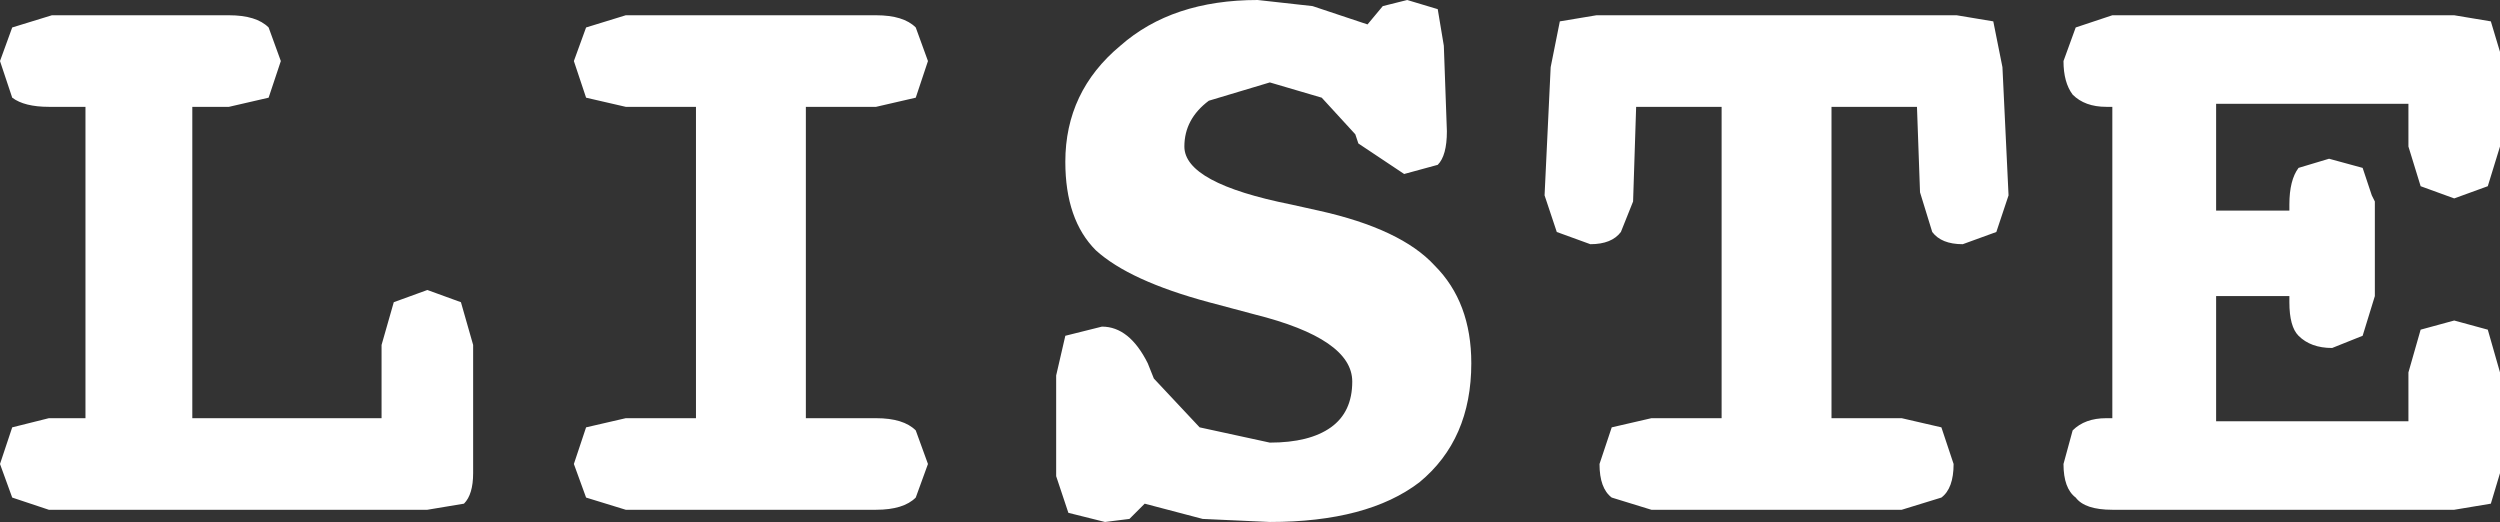 <?xml version="1.0" encoding="UTF-8" standalone="no"?>
<svg xmlns:xlink="http://www.w3.org/1999/xlink" height="8.55px" width="40.95px" xmlns="http://www.w3.org/2000/svg">
  <rect width="100%" height="100%" fill="#333333" stroke="none"/>
  <g transform="matrix(1.0, 0.0, 0.0, 1.0, 30.7, 19.35)">
    <path d="M10.25 -16.95 L10.05 -16.3 9.5 -16.1 8.95 -16.3 8.75 -16.95 8.75 -17.65 5.6 -17.65 5.6 -15.9 6.8 -15.9 6.8 -16.0 Q6.8 -16.4 6.95 -16.6 L7.45 -16.75 8.0 -16.6 8.15 -16.15 8.2 -16.05 8.2 -15.9 8.2 -14.5 8.0 -13.85 7.5 -13.65 Q7.15 -13.65 6.95 -13.85 6.8 -14.0 6.8 -14.4 L6.8 -14.5 5.6 -14.5 5.6 -12.45 8.75 -12.45 8.75 -13.25 8.95 -13.95 9.5 -14.1 10.05 -13.95 10.25 -13.25 10.25 -11.6 10.1 -11.1 9.5 -11.0 3.9 -11.0 Q3.45 -11.0 3.3 -11.2 3.1 -11.35 3.1 -11.75 L3.25 -12.3 Q3.45 -12.5 3.8 -12.5 L3.9 -12.5 3.9 -17.6 3.8 -17.6 Q3.45 -17.6 3.25 -17.8 3.1 -18.0 3.1 -18.35 L3.3 -18.9 3.9 -19.1 9.5 -19.1 10.1 -19.0 10.25 -18.5 10.25 -16.95 M1.95 -19.0 L2.1 -18.25 2.2 -16.15 2.0 -15.55 1.45 -15.35 Q1.1 -15.35 0.95 -15.55 L0.75 -16.2 0.7 -17.6 -0.7 -17.6 -0.7 -12.5 0.45 -12.5 1.1 -12.35 1.3 -11.75 Q1.3 -11.35 1.1 -11.2 L0.45 -11.0 -3.65 -11.0 -4.3 -11.2 Q-4.5 -11.35 -4.5 -11.75 L-4.3 -12.35 -3.65 -12.5 -2.5 -12.5 -2.5 -17.6 -3.9 -17.6 -3.95 -16.05 -4.15 -15.55 Q-4.3 -15.35 -4.65 -15.35 L-5.2 -15.55 -5.4 -16.15 -5.3 -18.25 -5.15 -19.0 -4.55 -19.1 1.35 -19.1 1.95 -19.0 M-20.45 -19.1 L-16.35 -19.1 Q-15.9 -19.1 -15.7 -18.9 L-15.5 -18.35 -15.7 -17.75 -16.35 -17.6 -17.5 -17.6 -17.5 -12.5 -16.35 -12.5 Q-15.9 -12.5 -15.7 -12.3 L-15.5 -11.75 -15.7 -11.2 Q-15.9 -11.0 -16.35 -11.0 L-20.45 -11.0 -21.1 -11.2 -21.3 -11.75 -21.1 -12.35 -20.45 -12.5 -19.3 -12.5 -19.3 -17.6 -20.45 -17.6 -21.1 -17.75 -21.3 -18.35 -21.1 -18.9 -20.45 -19.1 M-26.3 -18.9 L-26.1 -18.35 -26.3 -17.75 -26.95 -17.6 -27.55 -17.6 -27.55 -12.5 -24.45 -12.5 -24.45 -13.7 -24.25 -14.4 -23.7 -14.6 -23.15 -14.4 -22.95 -13.7 -22.95 -11.6 Q-22.95 -11.25 -23.1 -11.1 L-23.7 -11.0 -29.9 -11.0 -30.5 -11.2 -30.7 -11.75 -30.5 -12.35 -29.9 -12.5 -29.3 -12.5 -29.3 -17.6 -29.9 -17.6 Q-30.3 -17.6 -30.5 -17.75 L-30.7 -18.35 -30.5 -18.9 -29.85 -19.1 -26.95 -19.1 Q-26.5 -19.1 -26.3 -18.9 M-7.05 -18.6 L-7.0 -17.2 Q-7.0 -16.8 -7.15 -16.65 L-7.7 -16.5 -8.45 -17.0 -8.5 -17.15 -9.05 -17.75 -9.9 -18.0 -10.9 -17.7 Q-11.3 -17.4 -11.3 -16.95 -11.3 -16.35 -9.55 -16.0 L-9.1 -15.9 Q-7.75 -15.6 -7.2 -15.0 -6.6 -14.4 -6.6 -13.4 -6.6 -12.15 -7.45 -11.45 -8.3 -10.8 -9.9 -10.8 L-11.0 -10.85 -11.95 -11.1 -12.2 -10.85 -12.6 -10.8 -13.2 -10.95 -13.4 -11.55 -13.4 -13.2 -13.25 -13.85 -12.65 -14.0 Q-12.2 -14.0 -11.9 -13.4 L-11.8 -13.15 -11.05 -12.35 -9.9 -12.1 Q-9.25 -12.1 -8.9 -12.35 -8.55 -12.6 -8.55 -13.1 -8.55 -13.8 -10.15 -14.2 L-10.9 -14.4 Q-12.2 -14.75 -12.75 -15.25 -13.25 -15.75 -13.25 -16.7 -13.25 -17.85 -12.35 -18.6 -11.5 -19.35 -10.1 -19.35 L-9.2 -19.25 -8.3 -18.95 -8.05 -19.25 -7.65 -19.35 -7.15 -19.2 -7.05 -18.6" fill="#ffffff" fill-rule="evenodd" stroke="none"/>
  </g>
</svg>
